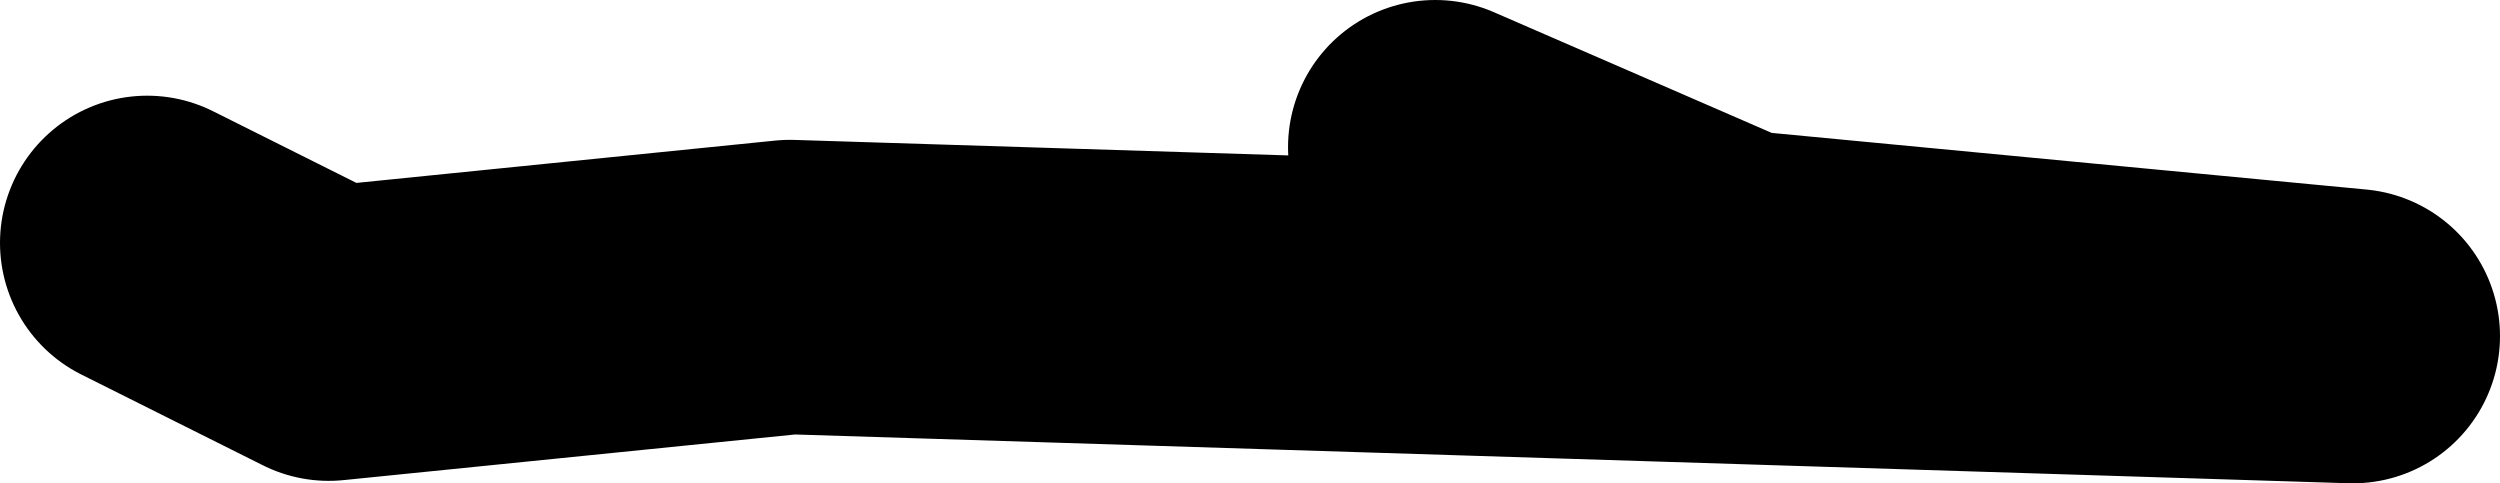 <?xml version="1.0" encoding="UTF-8" standalone="no"?>
<svg xmlns:xlink="http://www.w3.org/1999/xlink" height="9.85px" width="50.95px" xmlns="http://www.w3.org/2000/svg">
  <g transform="matrix(1.0, 0.0, 0.0, 1.0, -73.1, -22.75)">
    <path d="M76.1 27.7 L79.8 29.55 89.2 28.6 121.05 29.6 108.45 28.4 102.35 25.75" fill="none" stroke="#000000" stroke-linecap="round" stroke-linejoin="round" stroke-width="6.0"/>
  </g>
</svg>
